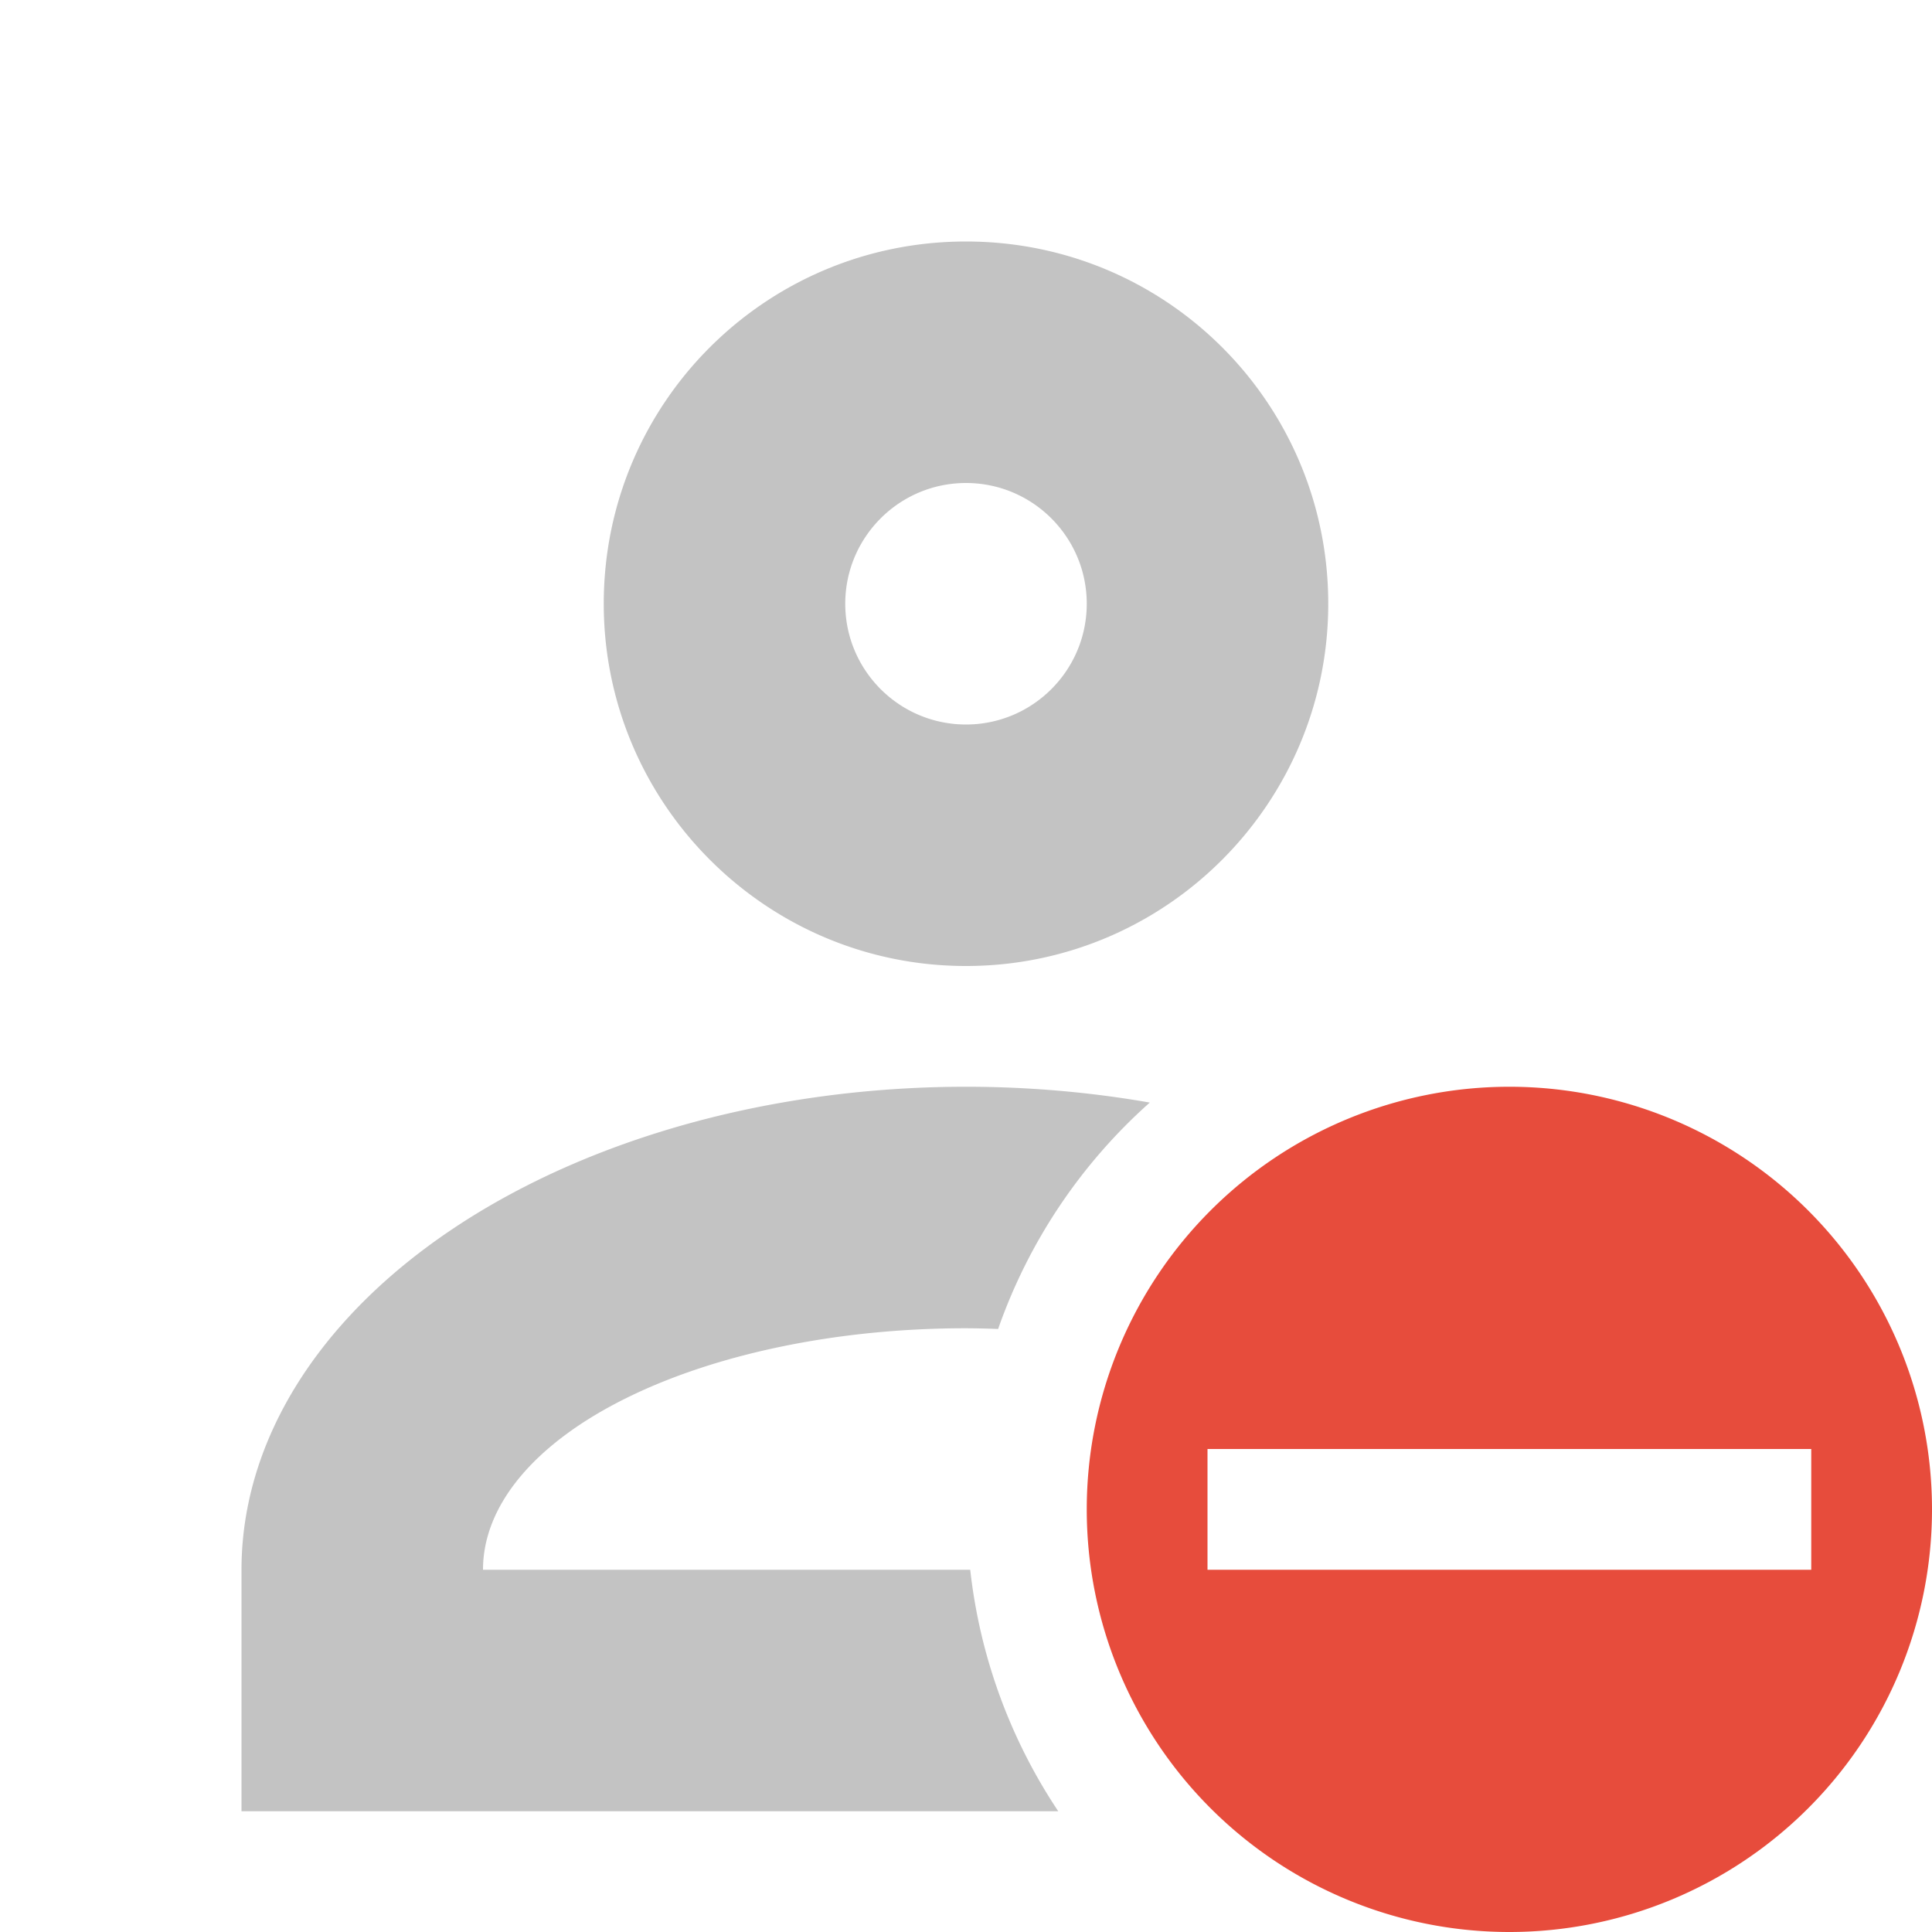 <svg width="16" height="16" version="1.1" xmlns="http://www.w3.org/2000/svg">
 <path class="warning" d="M12.5 9A3.5 3.5 0 0 0 9 12.5a3.5 3.5 0 0 0 3.5 3.5 3.5 3.5 0 0 0 3.5-3.5A3.5 3.5 0 0 0 12.5 9zM10 12h5v1h-5z" fill="#e74c3c"/>
 <path d="m8 2c-1.66 0-3 1.34-3 3 0 1.65 1.34 3 3 3s3-1.35 3-3c0-1.66-1.34-3-3-3zm0 2c0.552 0 1 0.448 1 1s-0.448 1-1 1-1-0.448-1-1 0.448-1 1-1zm0 5a6 4 0 0 0-6 4v2h6.764a4.5 4.5 0 0 1-0.729-2h-4.035a4 2 0 0 1 4-2 4 2 0 0 1 0.266 0.006 4.5 4.5 0 0 1 1.256-1.875 6 4 0 0 0-1.522-0.131z" fill="#555555" opacity=".35"/>
</svg>
